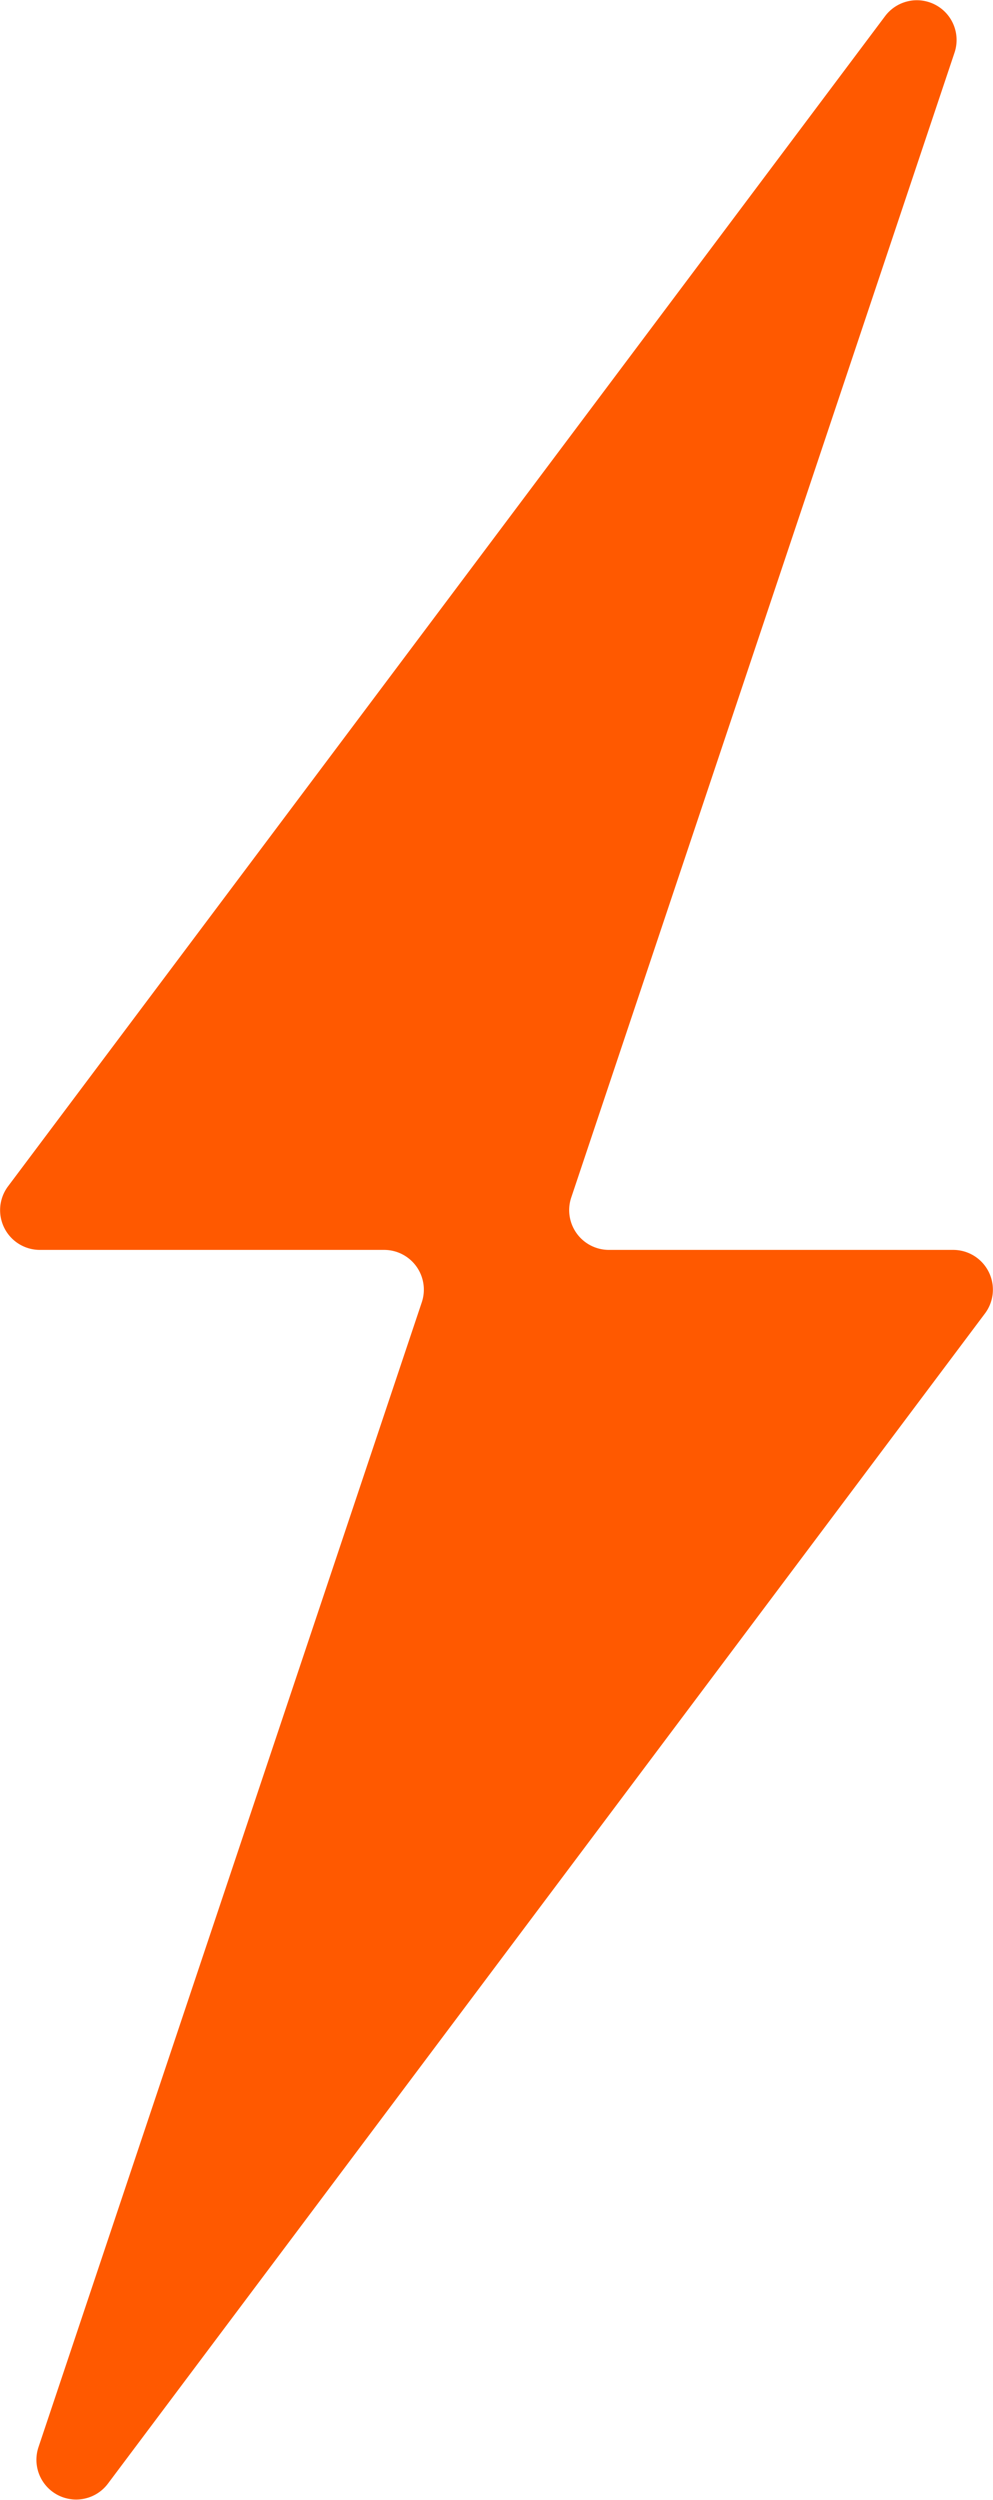 <?xml version="1.0" encoding="UTF-8"?> <svg xmlns="http://www.w3.org/2000/svg" xmlns:xlink="http://www.w3.org/1999/xlink" width="31.799" height="80" viewBox="0 0 31.799 80"><defs><clipPath id="clip-path"><rect id="Rectangle_333" data-name="Rectangle 333" width="31.799" height="80" fill="#ff5900"></rect></clipPath></defs><g id="Groupe_446" data-name="Groupe 446" clip-path="url(#clip-path)"><path id="Tracé_711" data-name="Tracé 711" d="M30.524,40H19.5a1.272,1.272,0,0,1-1.207-1.676L30.567,1.684A1.272,1.272,0,0,0,28.343.517L.257,37.966A1.272,1.272,0,0,0,1.274,40H12.3a1.272,1.272,0,0,1,1.207,1.676L1.232,78.316a1.272,1.272,0,0,0,2.223,1.168L31.542,42.034A1.272,1.272,0,0,0,30.524,40" transform="translate(0 0)" fill="#ff5900"></path></g></svg> 
